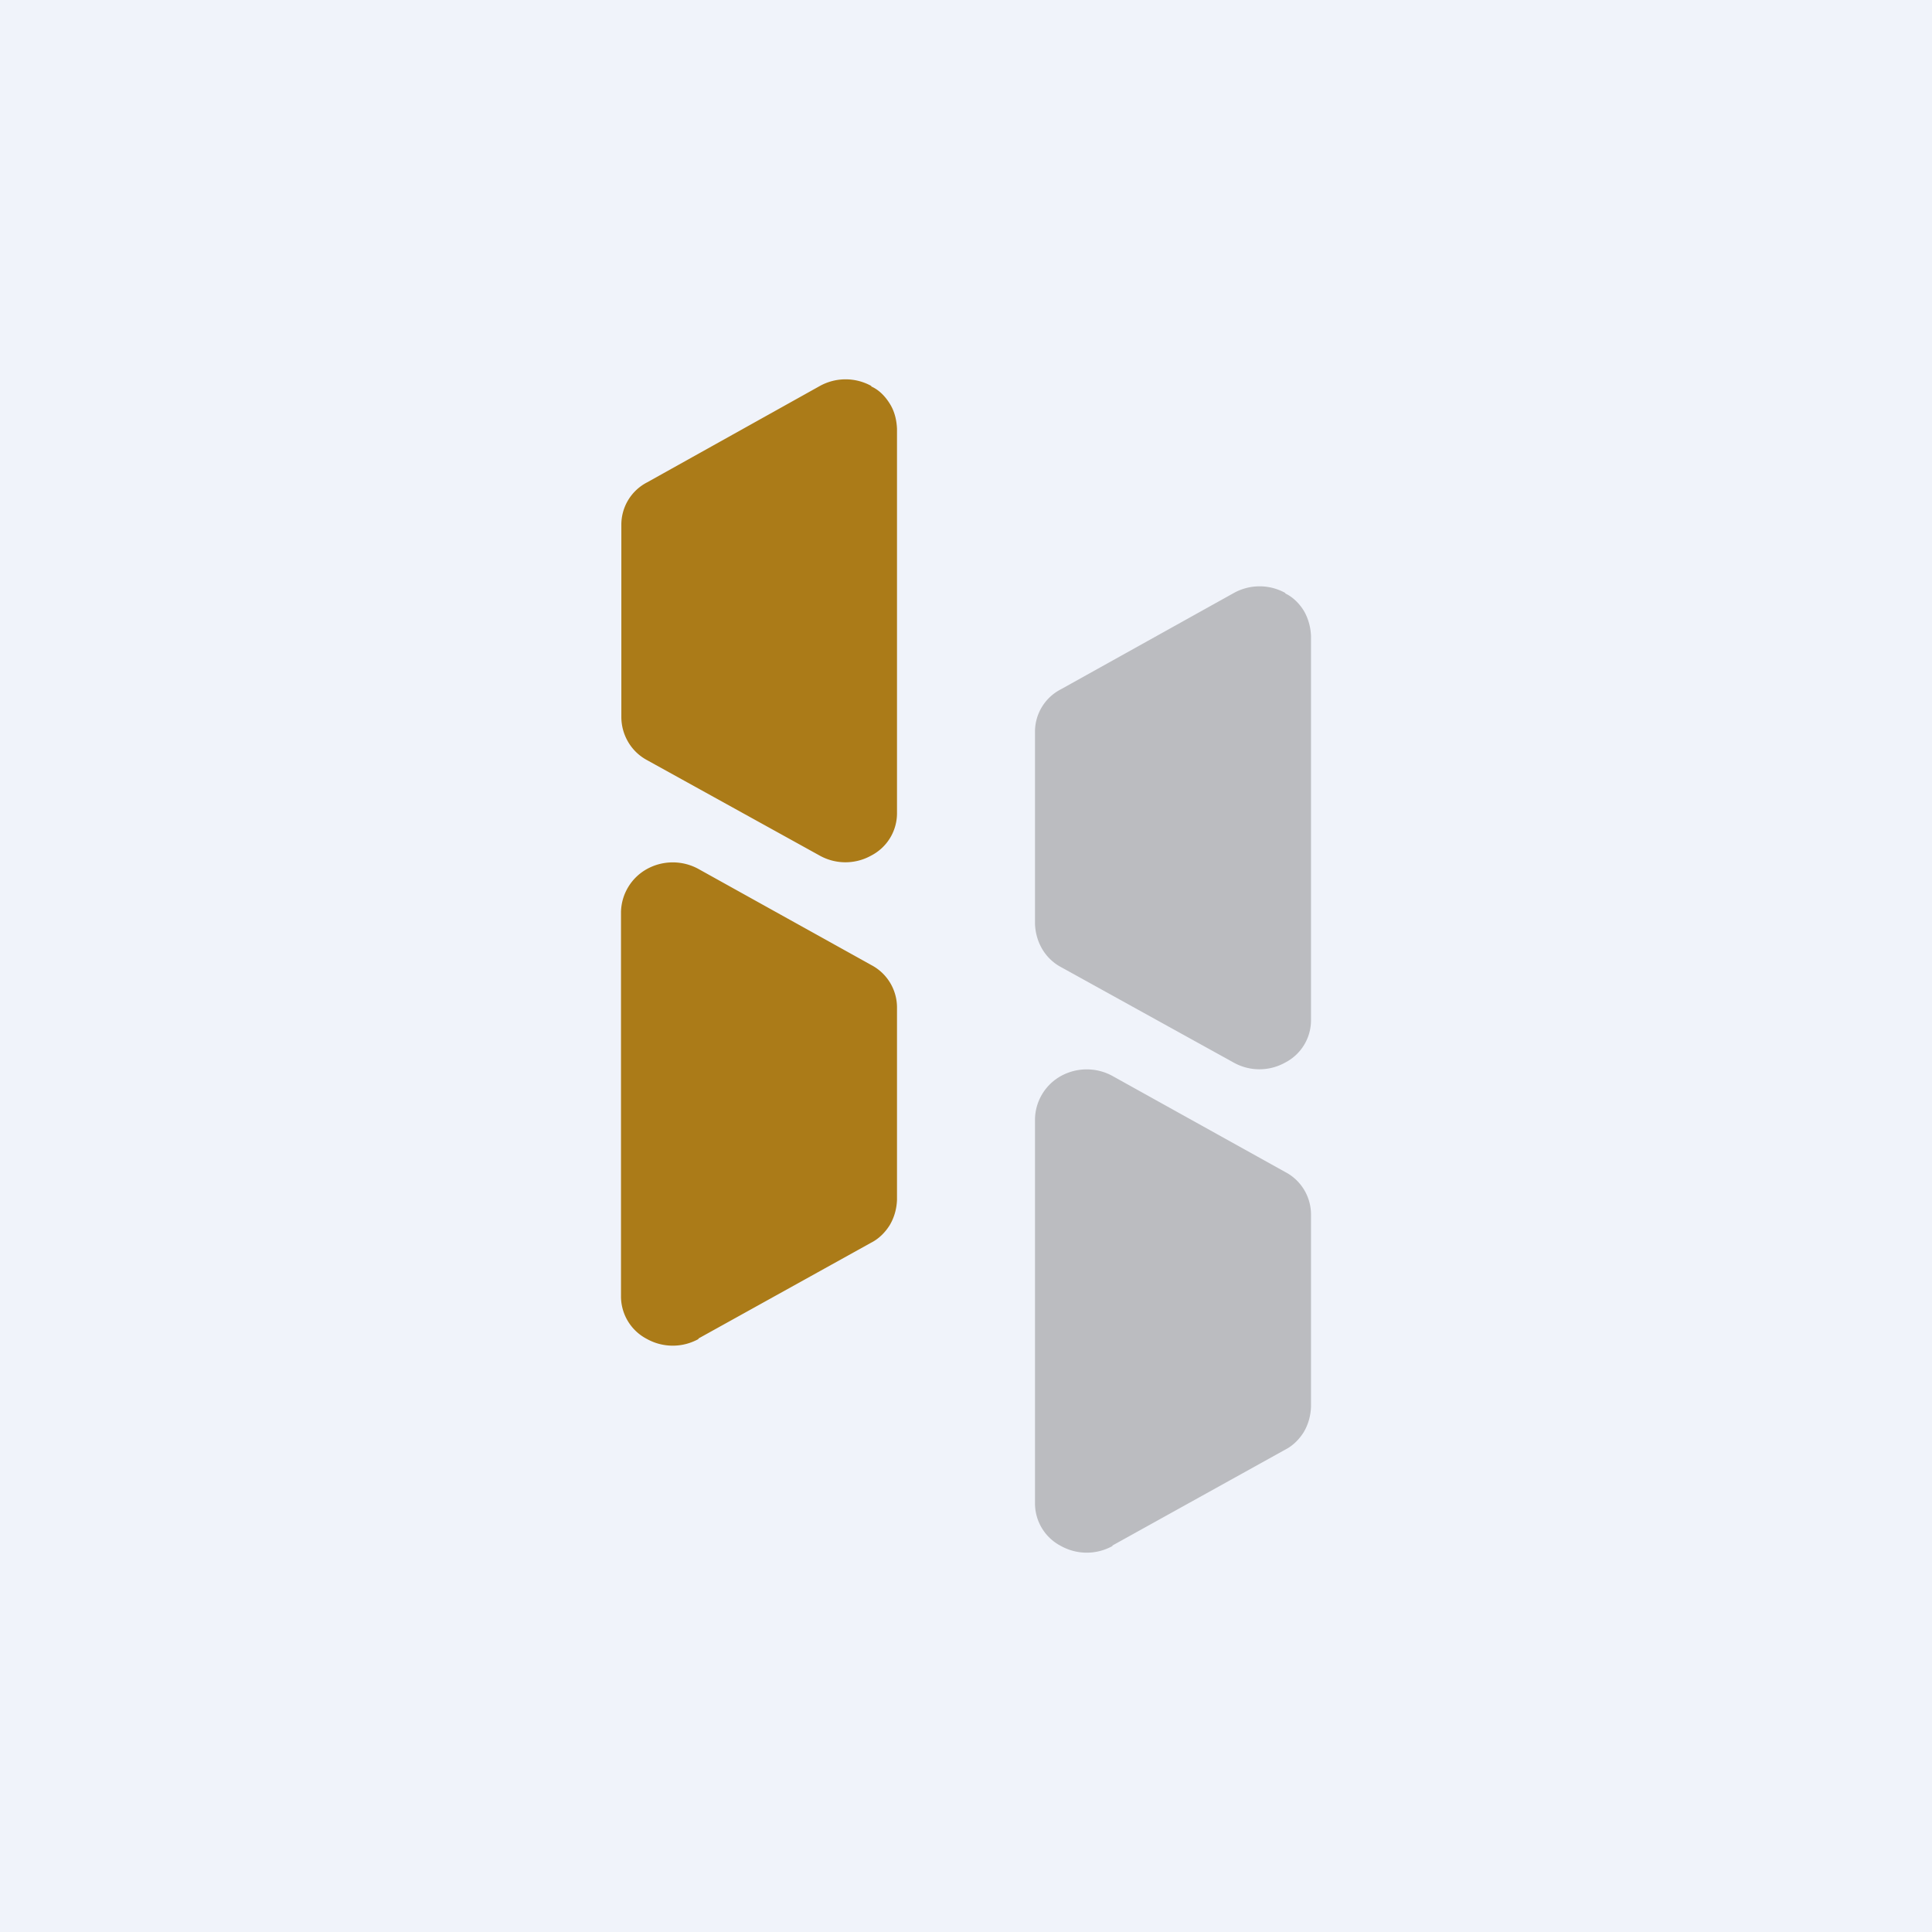 <!-- by Finnhub --><svg width="56" height="56" viewBox="0 0 56 56" xmlns="http://www.w3.org/2000/svg"><path fill="#F0F3FA" d="M0 0h56v56H0z"/><path d="M37.25 17.2c.22.1.41.29.54.5.13.22.2.48.21.73v11.13a1.38 1.38 0 0 1-.75 1.24 1.53 1.53 0 0 1-1.49 0l-5.01-2.77a1.4 1.4 0 0 1-.54-.52c-.13-.22-.2-.47-.21-.73v-5.56a1.38 1.38 0 0 1 .75-1.24l5.01-2.79a1.54 1.54 0 0 1 1.5 0ZM32.24 44.8l5.01-2.78c.22-.11.41-.3.54-.51.13-.22.2-.47.21-.73v-5.56a1.39 1.39 0 0 0-.75-1.25l-5-2.78a1.55 1.55 0 0 0-1.5 0 1.46 1.46 0 0 0-.75 1.24v11.13a1.39 1.39 0 0 0 .75 1.25 1.54 1.54 0 0 0 1.5 0" fill="#BBBCC0"/><path d="M25.25 11.2c.23.1.41.29.54.5.14.22.2.48.21.73v11.13a1.38 1.38 0 0 1-.75 1.24 1.53 1.53 0 0 1-1.49 0l-5.01-2.77a1.4 1.4 0 0 1-.54-.52c-.13-.22-.2-.47-.2-.73v-5.56a1.38 1.38 0 0 1 .75-1.24l5-2.79a1.54 1.54 0 0 1 1.5 0ZM20.24 38.8l5.01-2.78c.22-.11.41-.3.54-.51.13-.22.2-.47.21-.73v-5.56a1.39 1.39 0 0 0-.75-1.25l-5-2.78a1.55 1.55 0 0 0-1.5 0 1.46 1.46 0 0 0-.75 1.24v11.13a1.39 1.39 0 0 0 .75 1.25 1.54 1.54 0 0 0 1.5 0" fill="#AB7B18"/></svg>